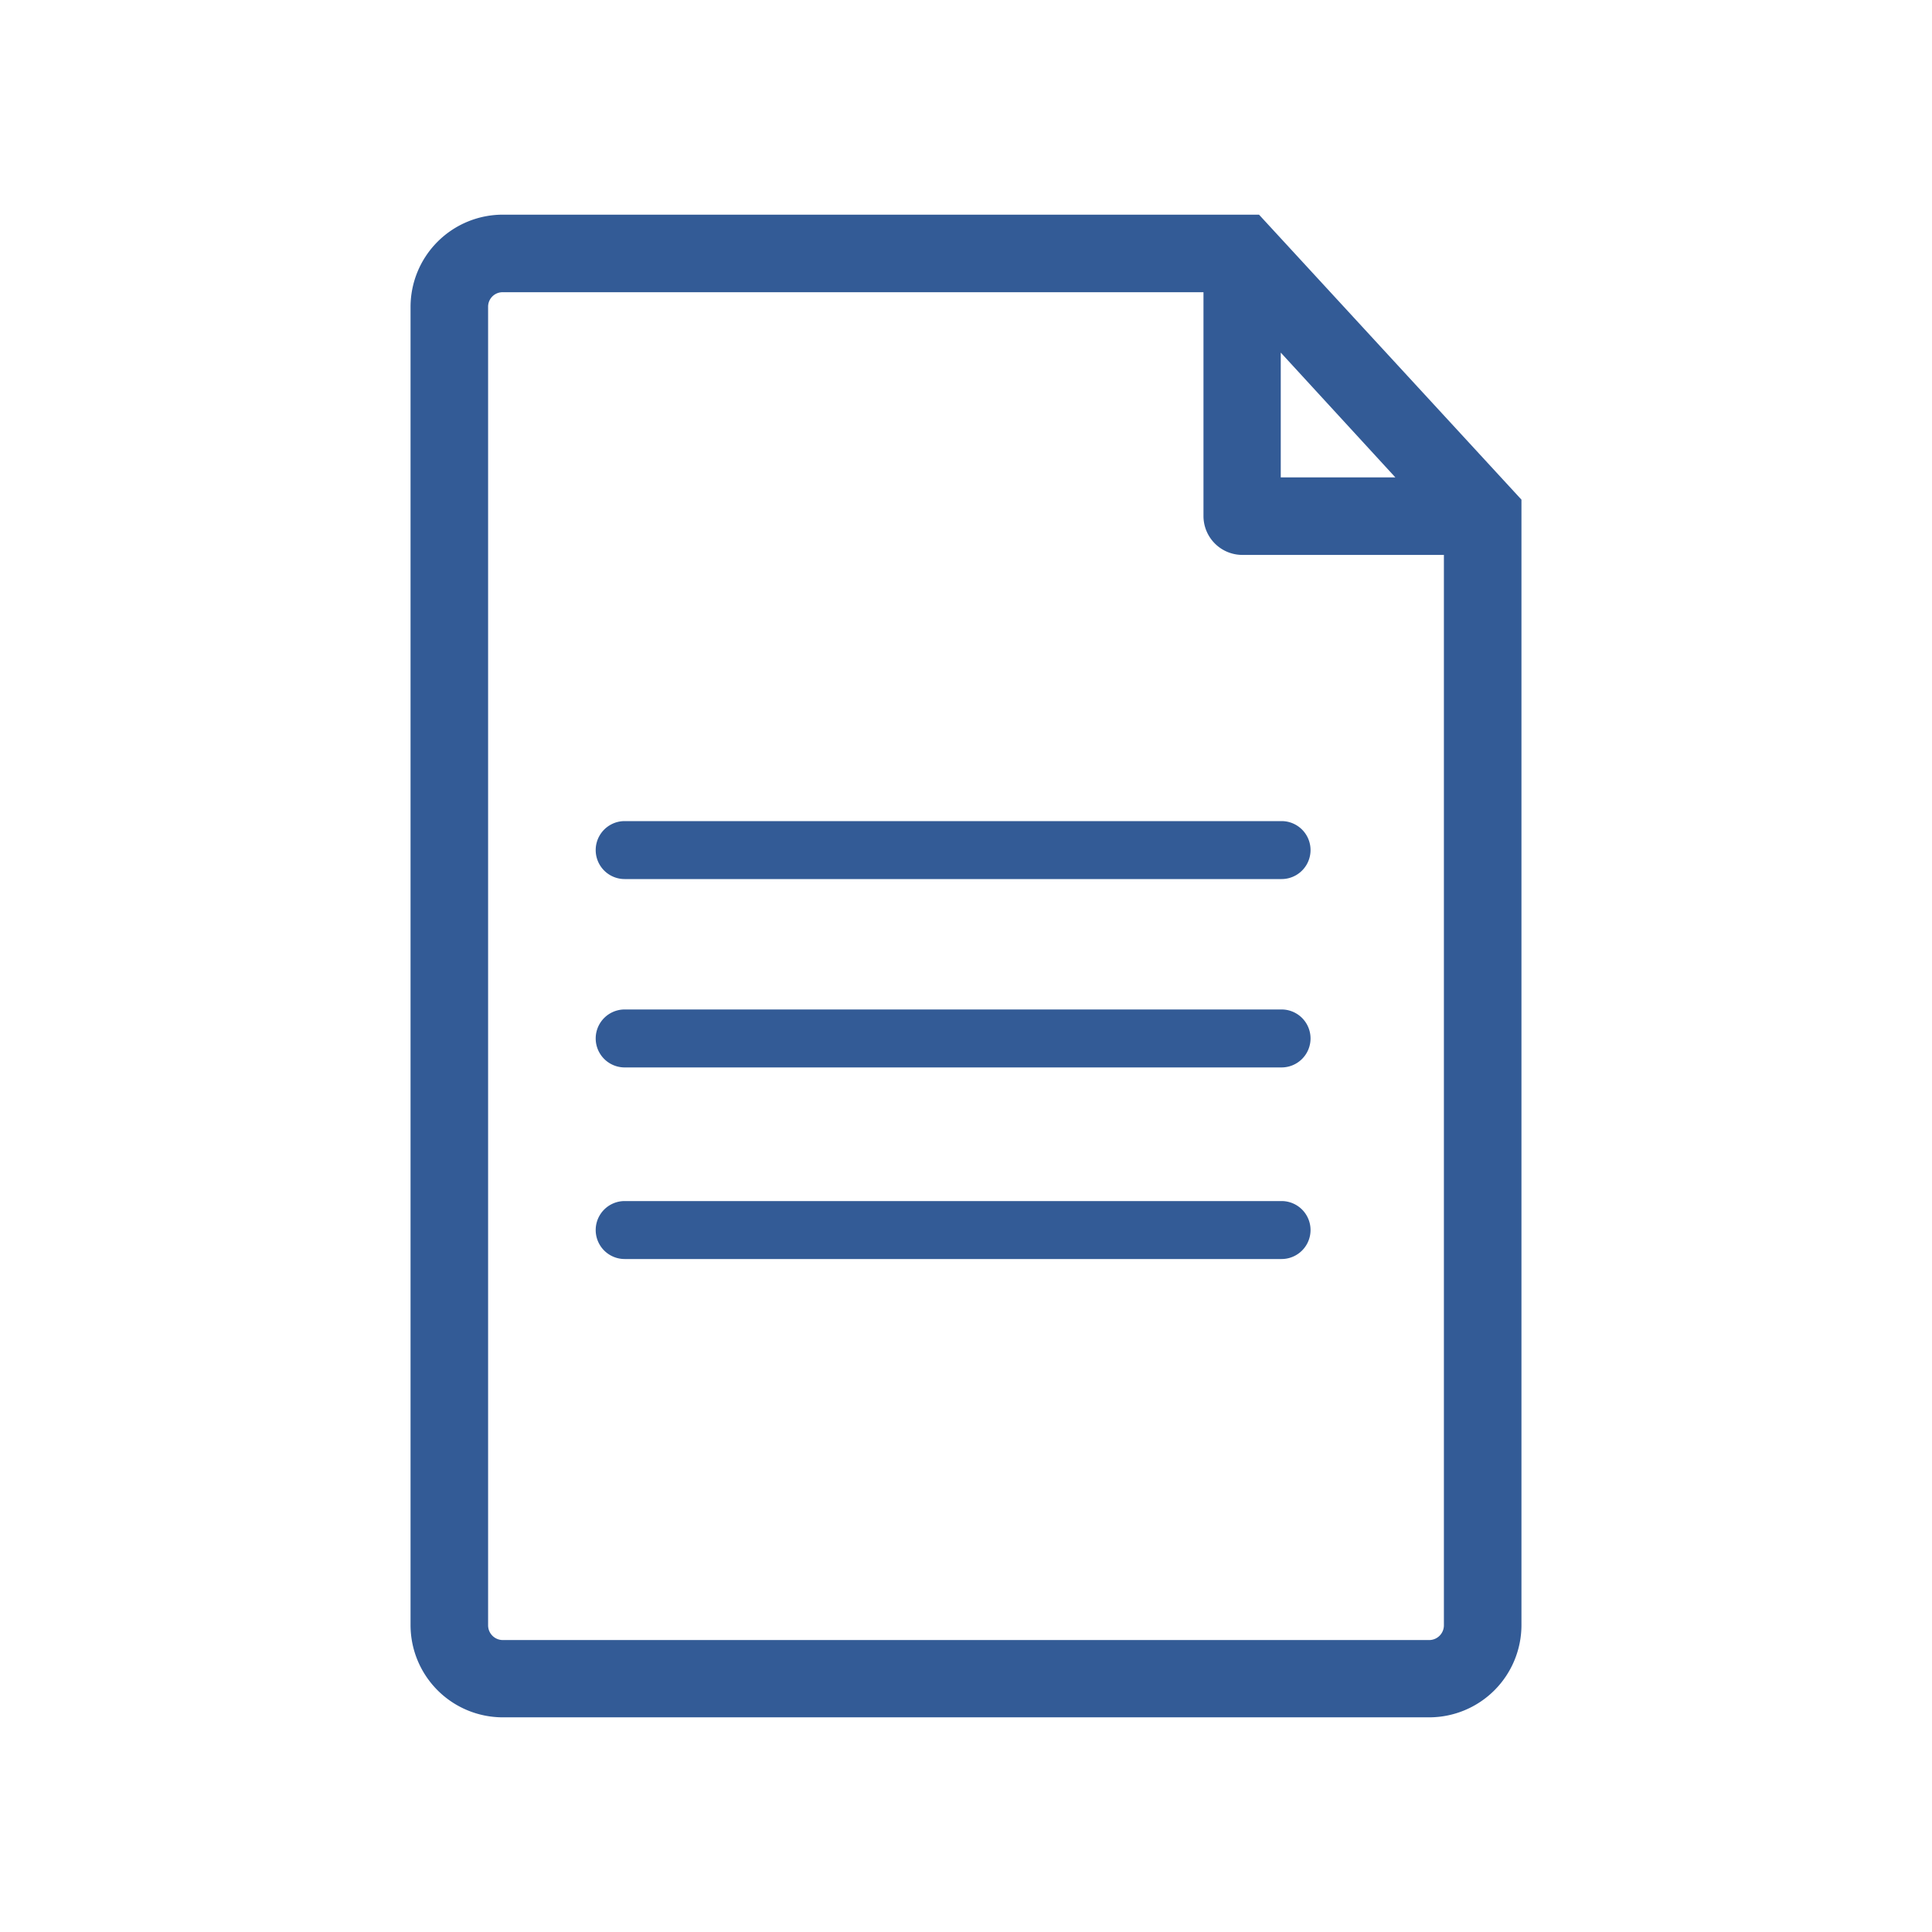 <svg fill="#335b96" width="800" height="800" viewBox="0 -8 72 72" data-name="Layer 1" xmlns="http://www.w3.org/2000/svg"><path d="M47.76 36.76H23.28a1.08 1.08 0 1 0 0 2.16h24.48a1.08 1.08 0 0 0 0-2.16zM47.76 22.6H23.28a1.08 1.08 0 1 0 0 2.16h24.48a1.08 1.08 0 1 0 0-2.16z"/><path d="M46.92 0H18.74a3.44 3.44 0 0 0-3.44 3.43v49.14A3.44 3.44 0 0 0 18.74 56h34.52a3.44 3.44 0 0 0 3.44-3.43V10.62zm.81 5.14L52 9.79h-4.27zm6.08 47.43a.55.55 0 0 1-.55.55H18.74a.55.55 0 0 1-.55-.55V3.43a.54.54 0 0 1 .55-.54h26.11v8.35a1.45 1.45 0 0 0 1.44 1.44h7.52z"/><path d="M47.76 29.62H23.28a1.08 1.08 0 1 0 0 2.16h24.48a1.08 1.08 0 1 0 0-2.16z"/></svg>
